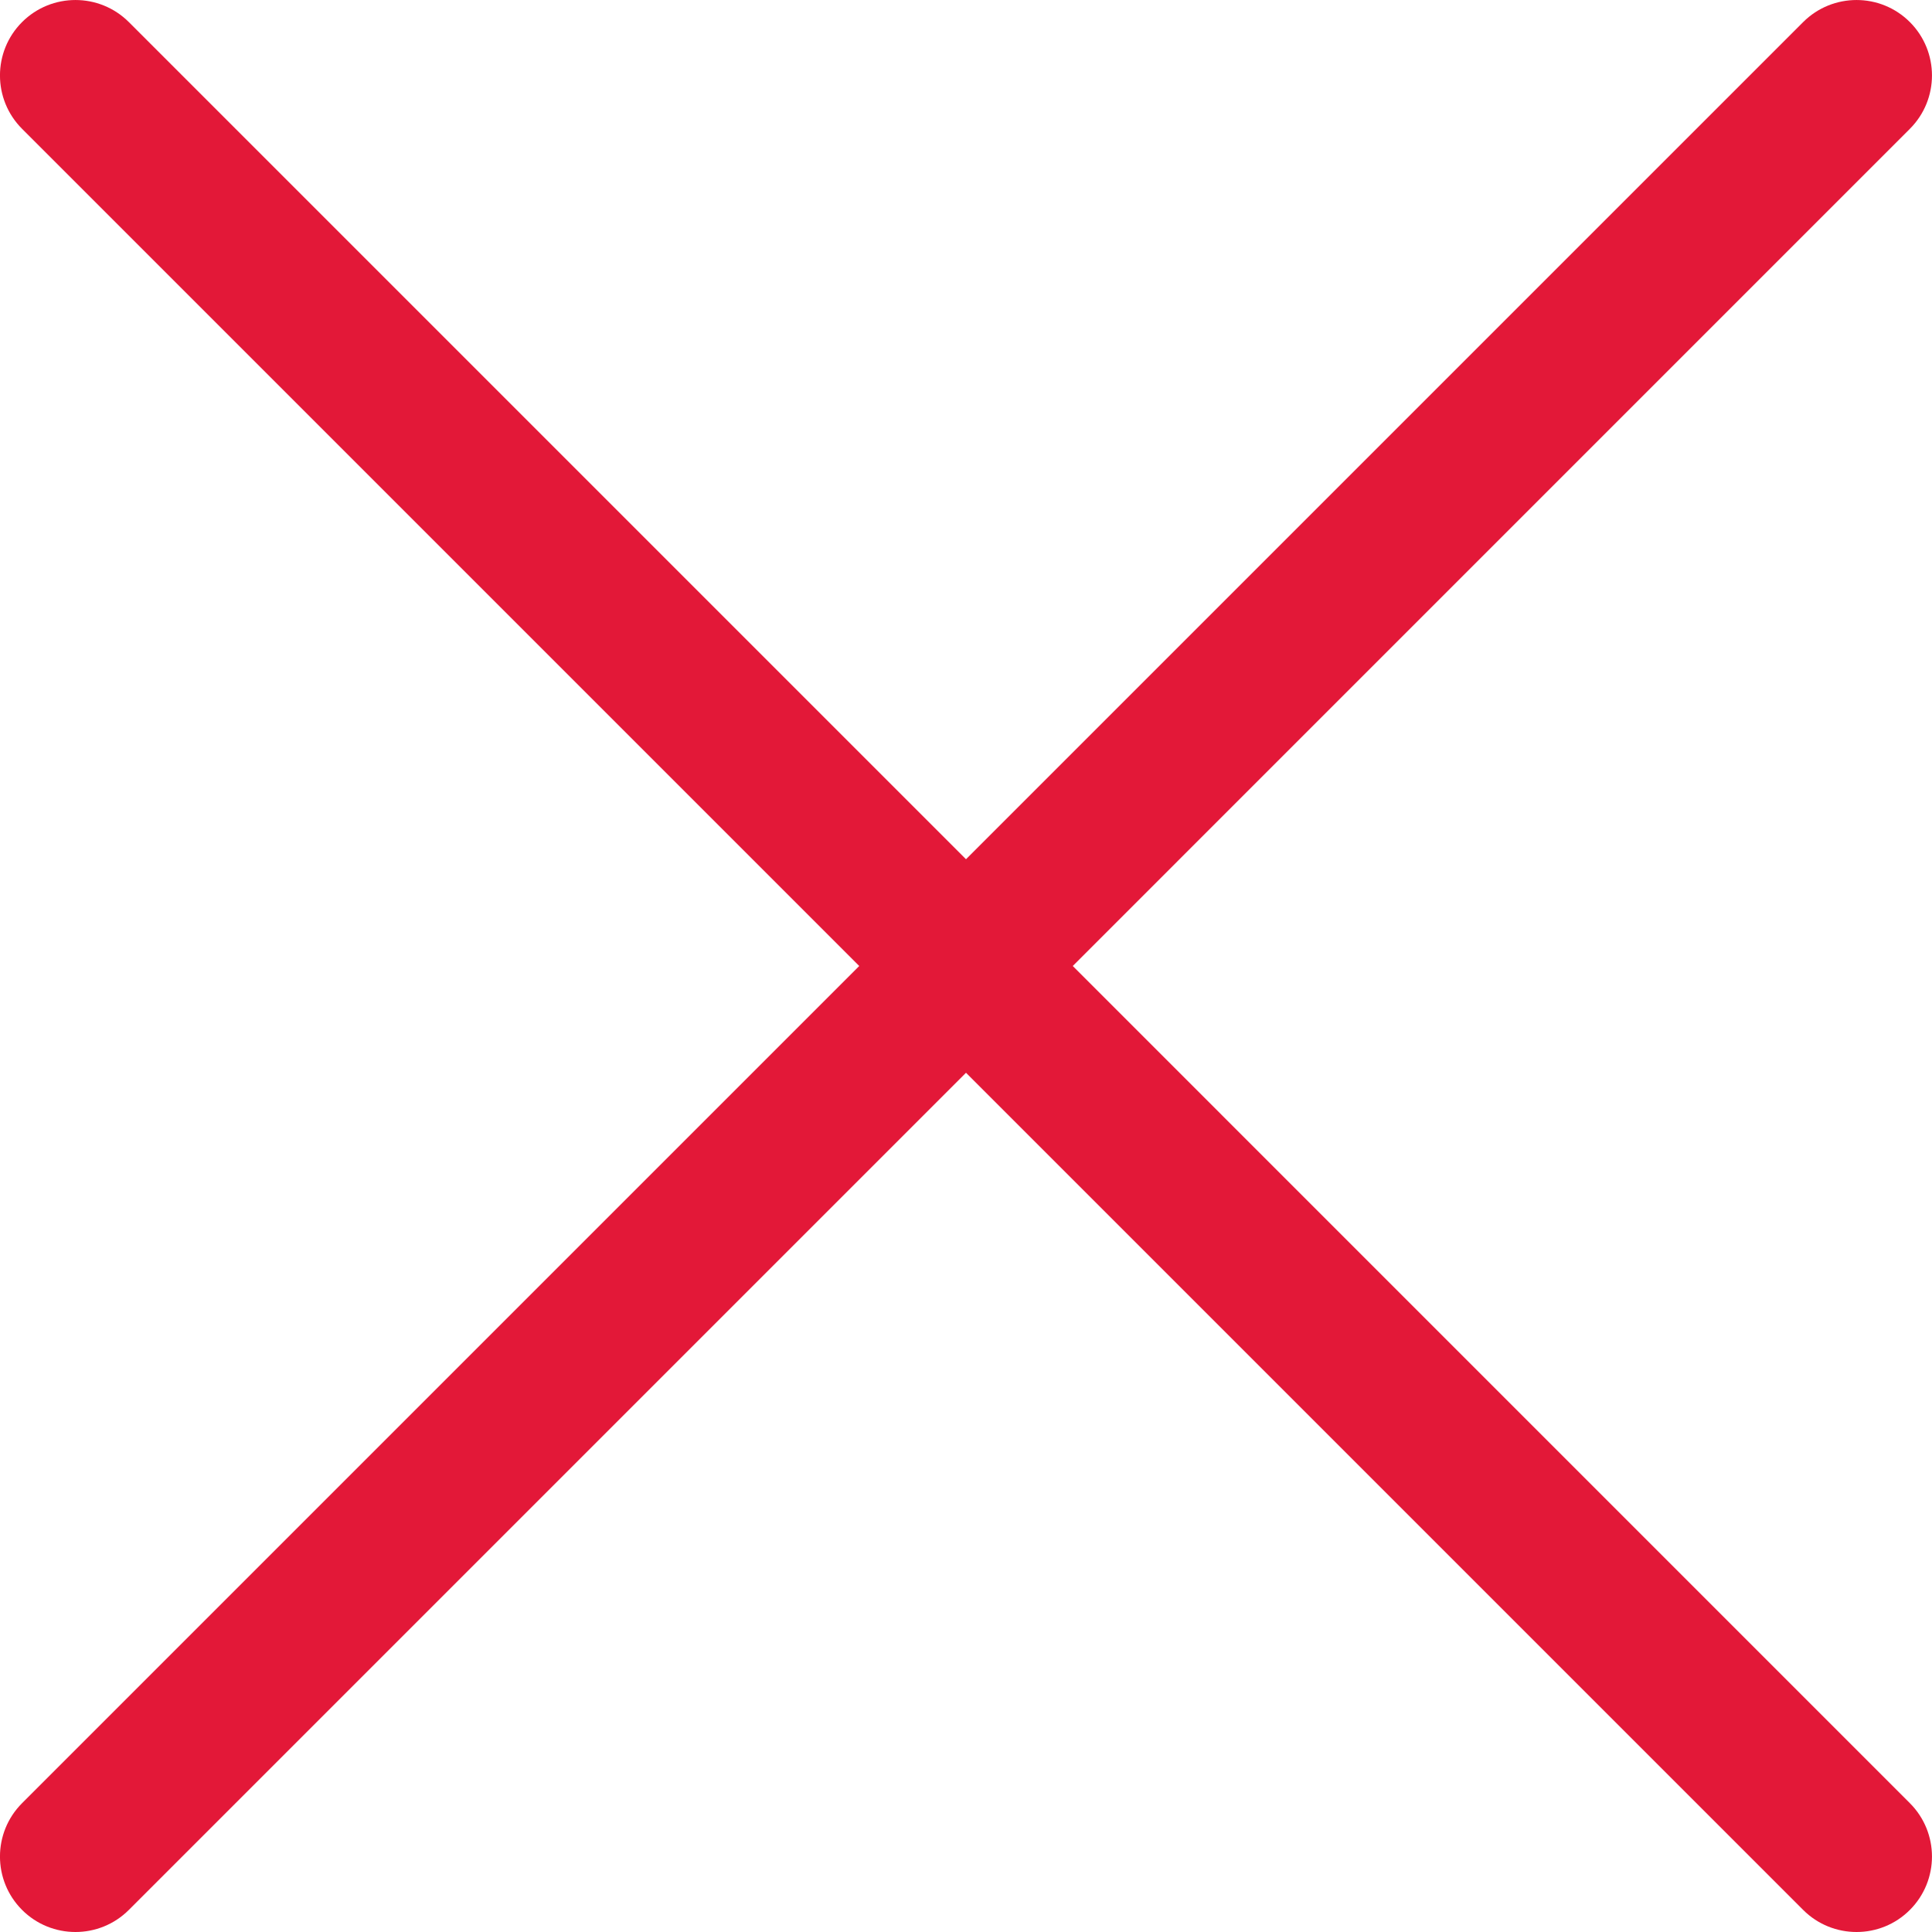 <svg width="35" height="35" viewBox="0 0 35 35" fill="none" xmlns="http://www.w3.org/2000/svg">
<path d="M15.566 17.5L0.4 2.334C-0.134 1.8 -0.134 0.934 0.4 0.4C0.934 -0.133 1.8 -0.133 2.334 0.4L17.5 15.566L32.666 0.4C33.2 -0.133 34.066 -0.133 34.599 0.4C35.133 0.934 35.133 1.8 34.599 2.334L19.434 17.5L34.599 32.666C35.133 33.2 35.133 34.066 34.599 34.6C34.333 34.867 33.983 35 33.633 35C33.283 35 32.933 34.867 32.666 34.6L17.5 19.434L2.334 34.6C2.067 34.867 1.717 35 1.367 35C1.017 35 0.667 34.867 0.4 34.6C-0.134 34.066 -0.134 33.2 0.4 32.666L15.566 17.5Z" fill="#E31838"/>
</svg>
